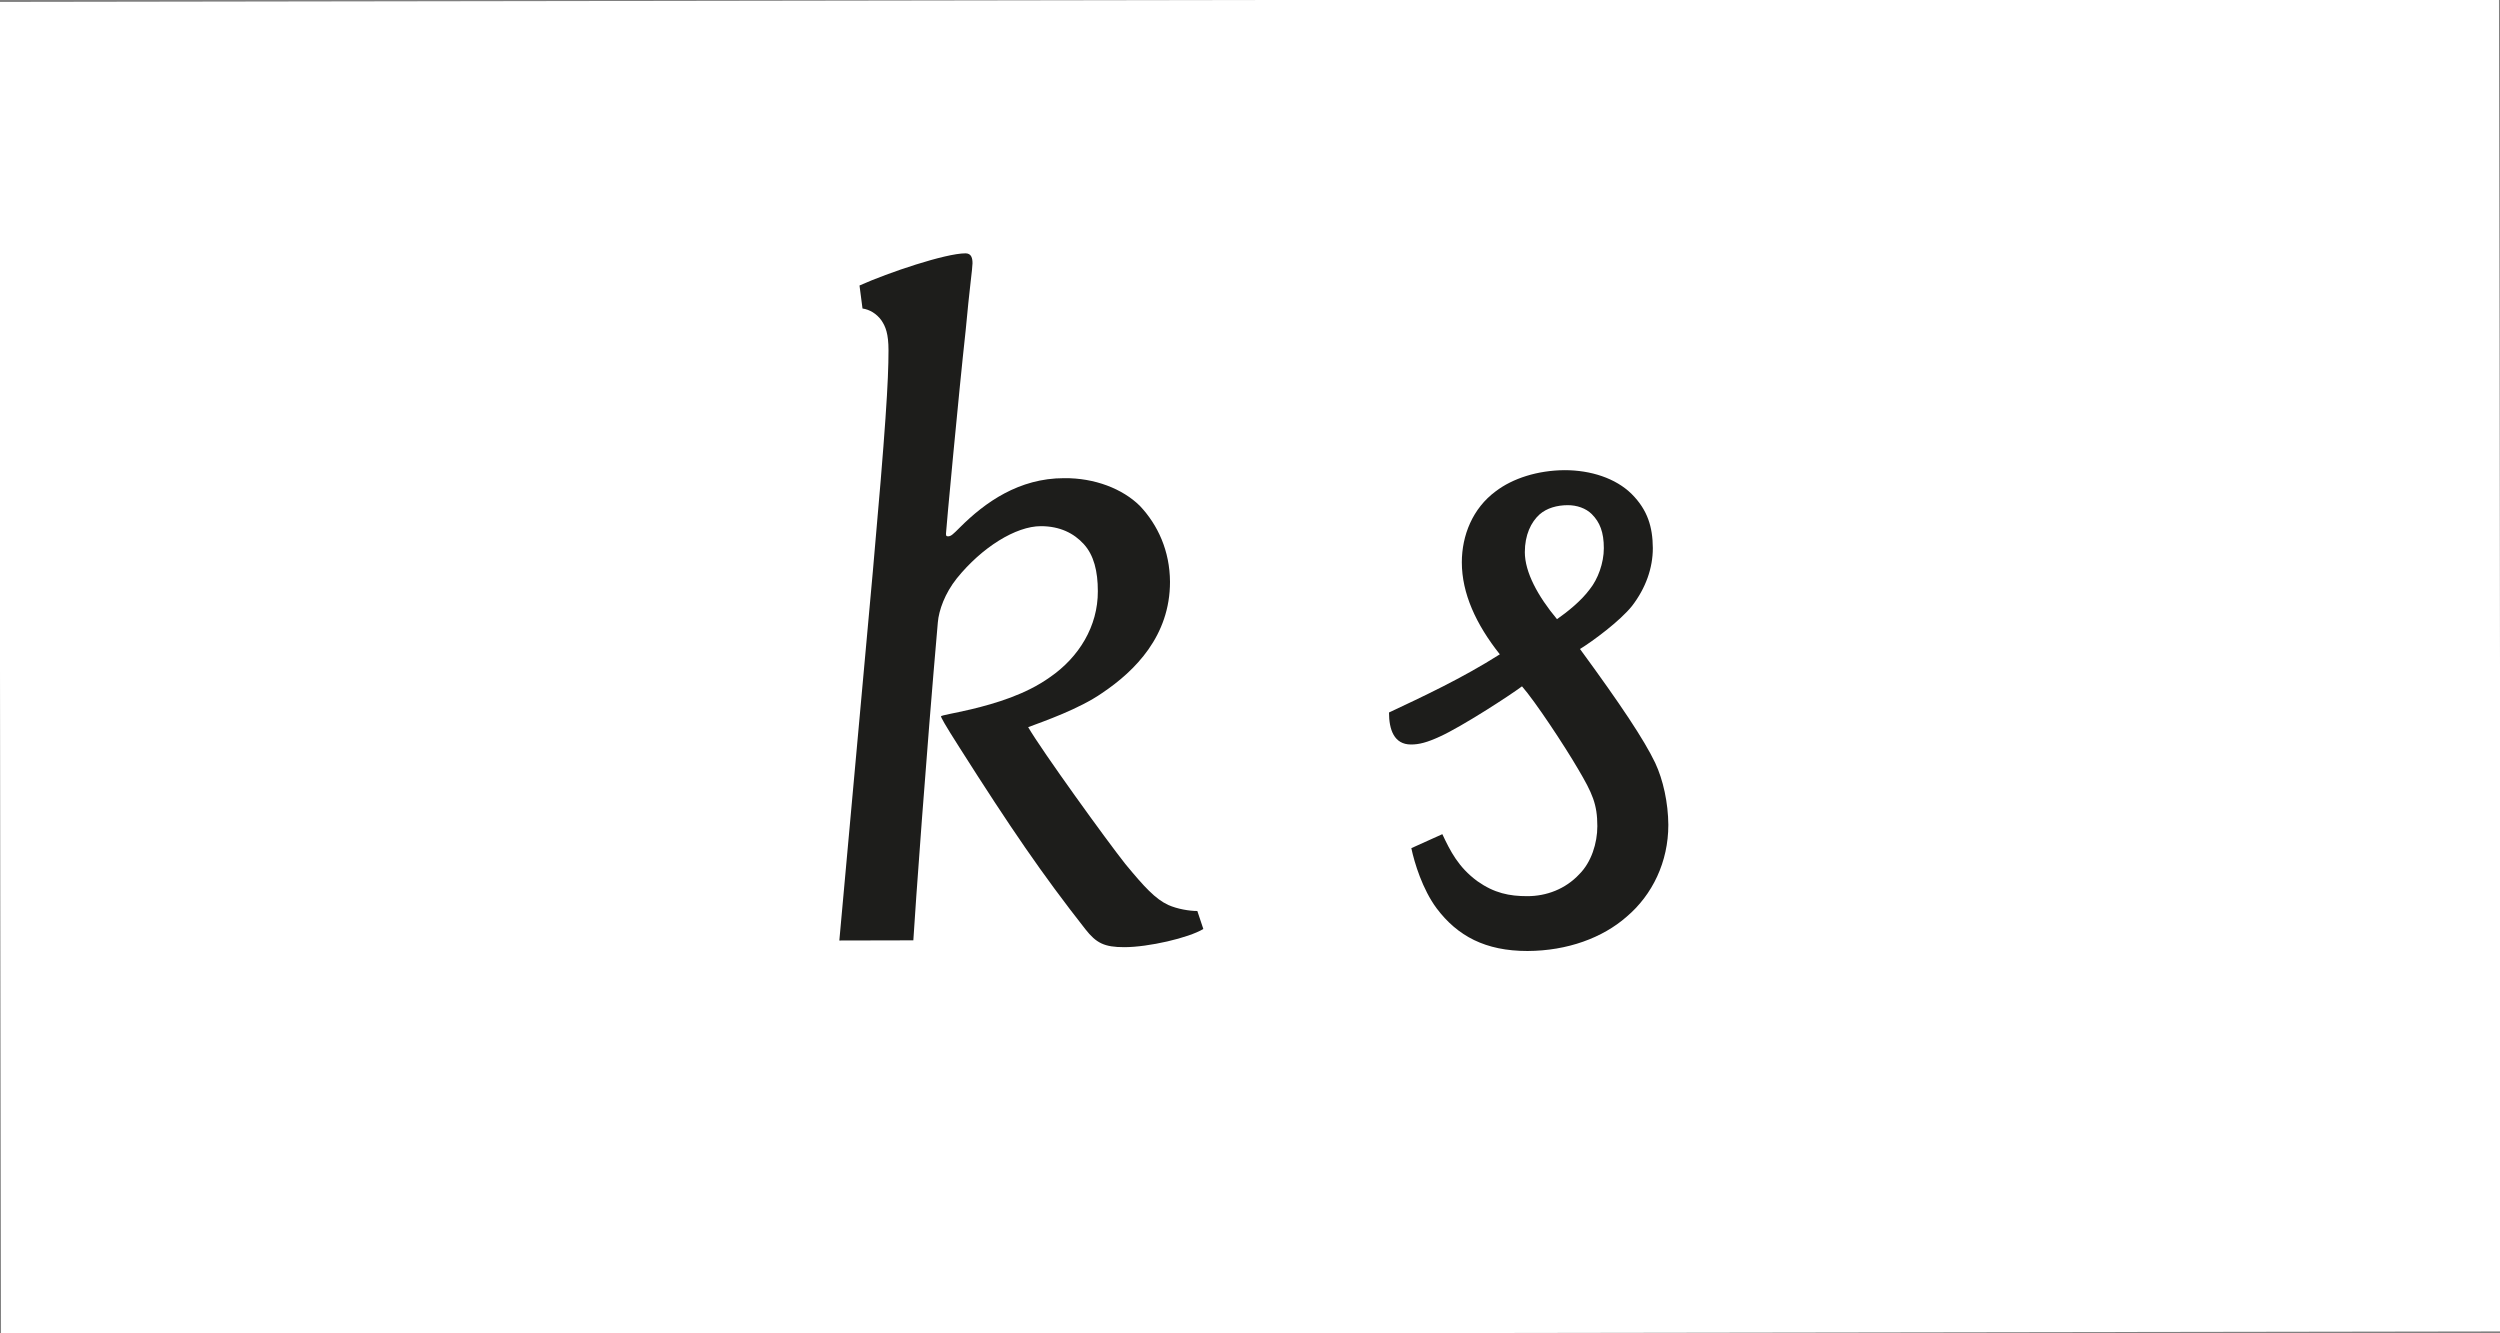 <?xml version="1.0" encoding="utf-8"?>
<!-- Generator: Adobe Illustrator 23.0.4, SVG Export Plug-In . SVG Version: 6.00 Build 0)  -->
<svg version="1.1" id="Ebene_1" xmlns="http://www.w3.org/2000/svg" xmlns:xlink="http://www.w3.org/1999/xlink" x="0px" y="0px"
	 viewBox="0 0 150 80" style="enable-background:new 0 0 150 80;" xml:space="preserve">
<rect x="0" y="0" width="150" height="80" fill="#808080" stroke="none"/>
<style type="text/css">
	.st0{fill:#FFFFFF;}
	.st1{fill:#1D1D1B;}
	.st2{fill:#231F20;}
</style>
<g>
	<rect x="0" y="0" transform="matrix(1 -1.552221e-03 1.552221e-03 1 -0.062 0.117)" class="st0" width="150" height="80"/>
</g>
<g>
	<path class="st1" d="M68.39,30.35c1.08,1.14,1.8,2.7,1.81,4.56c0,3.24-2.09,5.34-4.07,6.67c-1.38,0.96-3.48,1.69-4.44,2.05
		c0.84,1.44,4.69,6.77,5.83,8.21c1.14,1.38,1.8,2.1,2.58,2.46c0.54,0.24,1.26,0.36,1.74,0.36l0.36,1.08
		c-0.9,0.54-3.3,1.09-4.74,1.09c-1.2,0-1.68-0.24-2.34-1.08c-2.59-3.3-4.51-6.11-7.52-10.85c-0.96-1.5-1.14-1.86-1.14-1.92
		s0.78-0.18,1.8-0.42c1.5-0.36,3.3-0.9,4.74-1.93c1.74-1.2,2.88-3.06,2.87-5.16c0-1.2-0.24-2.16-0.84-2.82
		c-0.6-0.66-1.44-1.08-2.58-1.08c-1.5,0-3.54,1.27-5.04,3.13c-0.72,0.9-1.08,1.92-1.14,2.64c-0.71,8.1-1.35,17.1-1.47,19.08
		l-4.44,0.01l2.01-22.14c0.77-8.64,0.94-11.46,0.94-13.26c0-1.02-0.18-1.44-0.42-1.8c-0.3-0.42-0.72-0.66-1.14-0.72l-0.18-1.38
		c1.74-0.78,5.16-1.93,6.36-1.93c0.36,0,0.42,0.3,0.42,0.6c0,0.3-0.18,1.5-0.41,4.02c-0.41,3.72-1.18,12-1.18,12.18
		c0,0.12,0,0.18,0.12,0.18c0.18,0,0.3-0.12,0.72-0.54c1.5-1.5,3.54-2.95,6.24-2.95C65.68,28.67,67.36,29.33,68.39,30.35z"/>
	<path class="st1" d="M87.71,33.74c0-1.62,0.65-3.24,2.03-4.26c1.02-0.78,2.52-1.26,4.14-1.27c1.56,0,3.06,0.48,4.02,1.43
		c0.96,0.96,1.26,1.98,1.27,3.24c0,1.2-0.42,2.4-1.25,3.48c-0.72,0.9-2.34,2.1-3.12,2.58c2.46,3.36,3.85,5.45,4.51,6.83
		c0.48,1.02,0.78,2.4,0.79,3.72c0,2.22-0.95,4.2-2.51,5.52c-1.44,1.26-3.54,2.04-5.94,2.05c-2.52,0-4.2-0.89-5.46-2.57
		c-0.84-1.14-1.32-2.7-1.51-3.6l1.86-0.84c0.48,1.02,0.96,1.98,2.1,2.82c1.02,0.72,1.92,0.9,3,0.9c1.14,0,2.28-0.42,3.12-1.32
		c0.72-0.72,1.08-1.86,1.08-2.88c0-1.32-0.3-1.98-1.15-3.42c-0.84-1.44-2.59-4.08-3.37-4.97c-0.72,0.54-3.6,2.41-4.92,3.01
		c-0.78,0.36-1.26,0.48-1.74,0.48c-1.02,0-1.32-0.9-1.32-1.92c2.04-0.96,4.38-2.05,6.65-3.49C88.56,37.46,87.71,35.6,87.71,33.74z
		 M95.39,35.35c0.48-0.6,0.84-1.56,0.84-2.46c0-0.96-0.24-1.56-0.72-2.04c-0.36-0.36-0.9-0.54-1.44-0.54
		c-0.66,0-1.26,0.18-1.68,0.54c-0.54,0.48-0.9,1.26-0.9,2.28c0,1.2,0.78,2.64,1.93,4.02C94.02,36.73,94.86,36.07,95.39,35.35z"/>
</g>
</svg>
